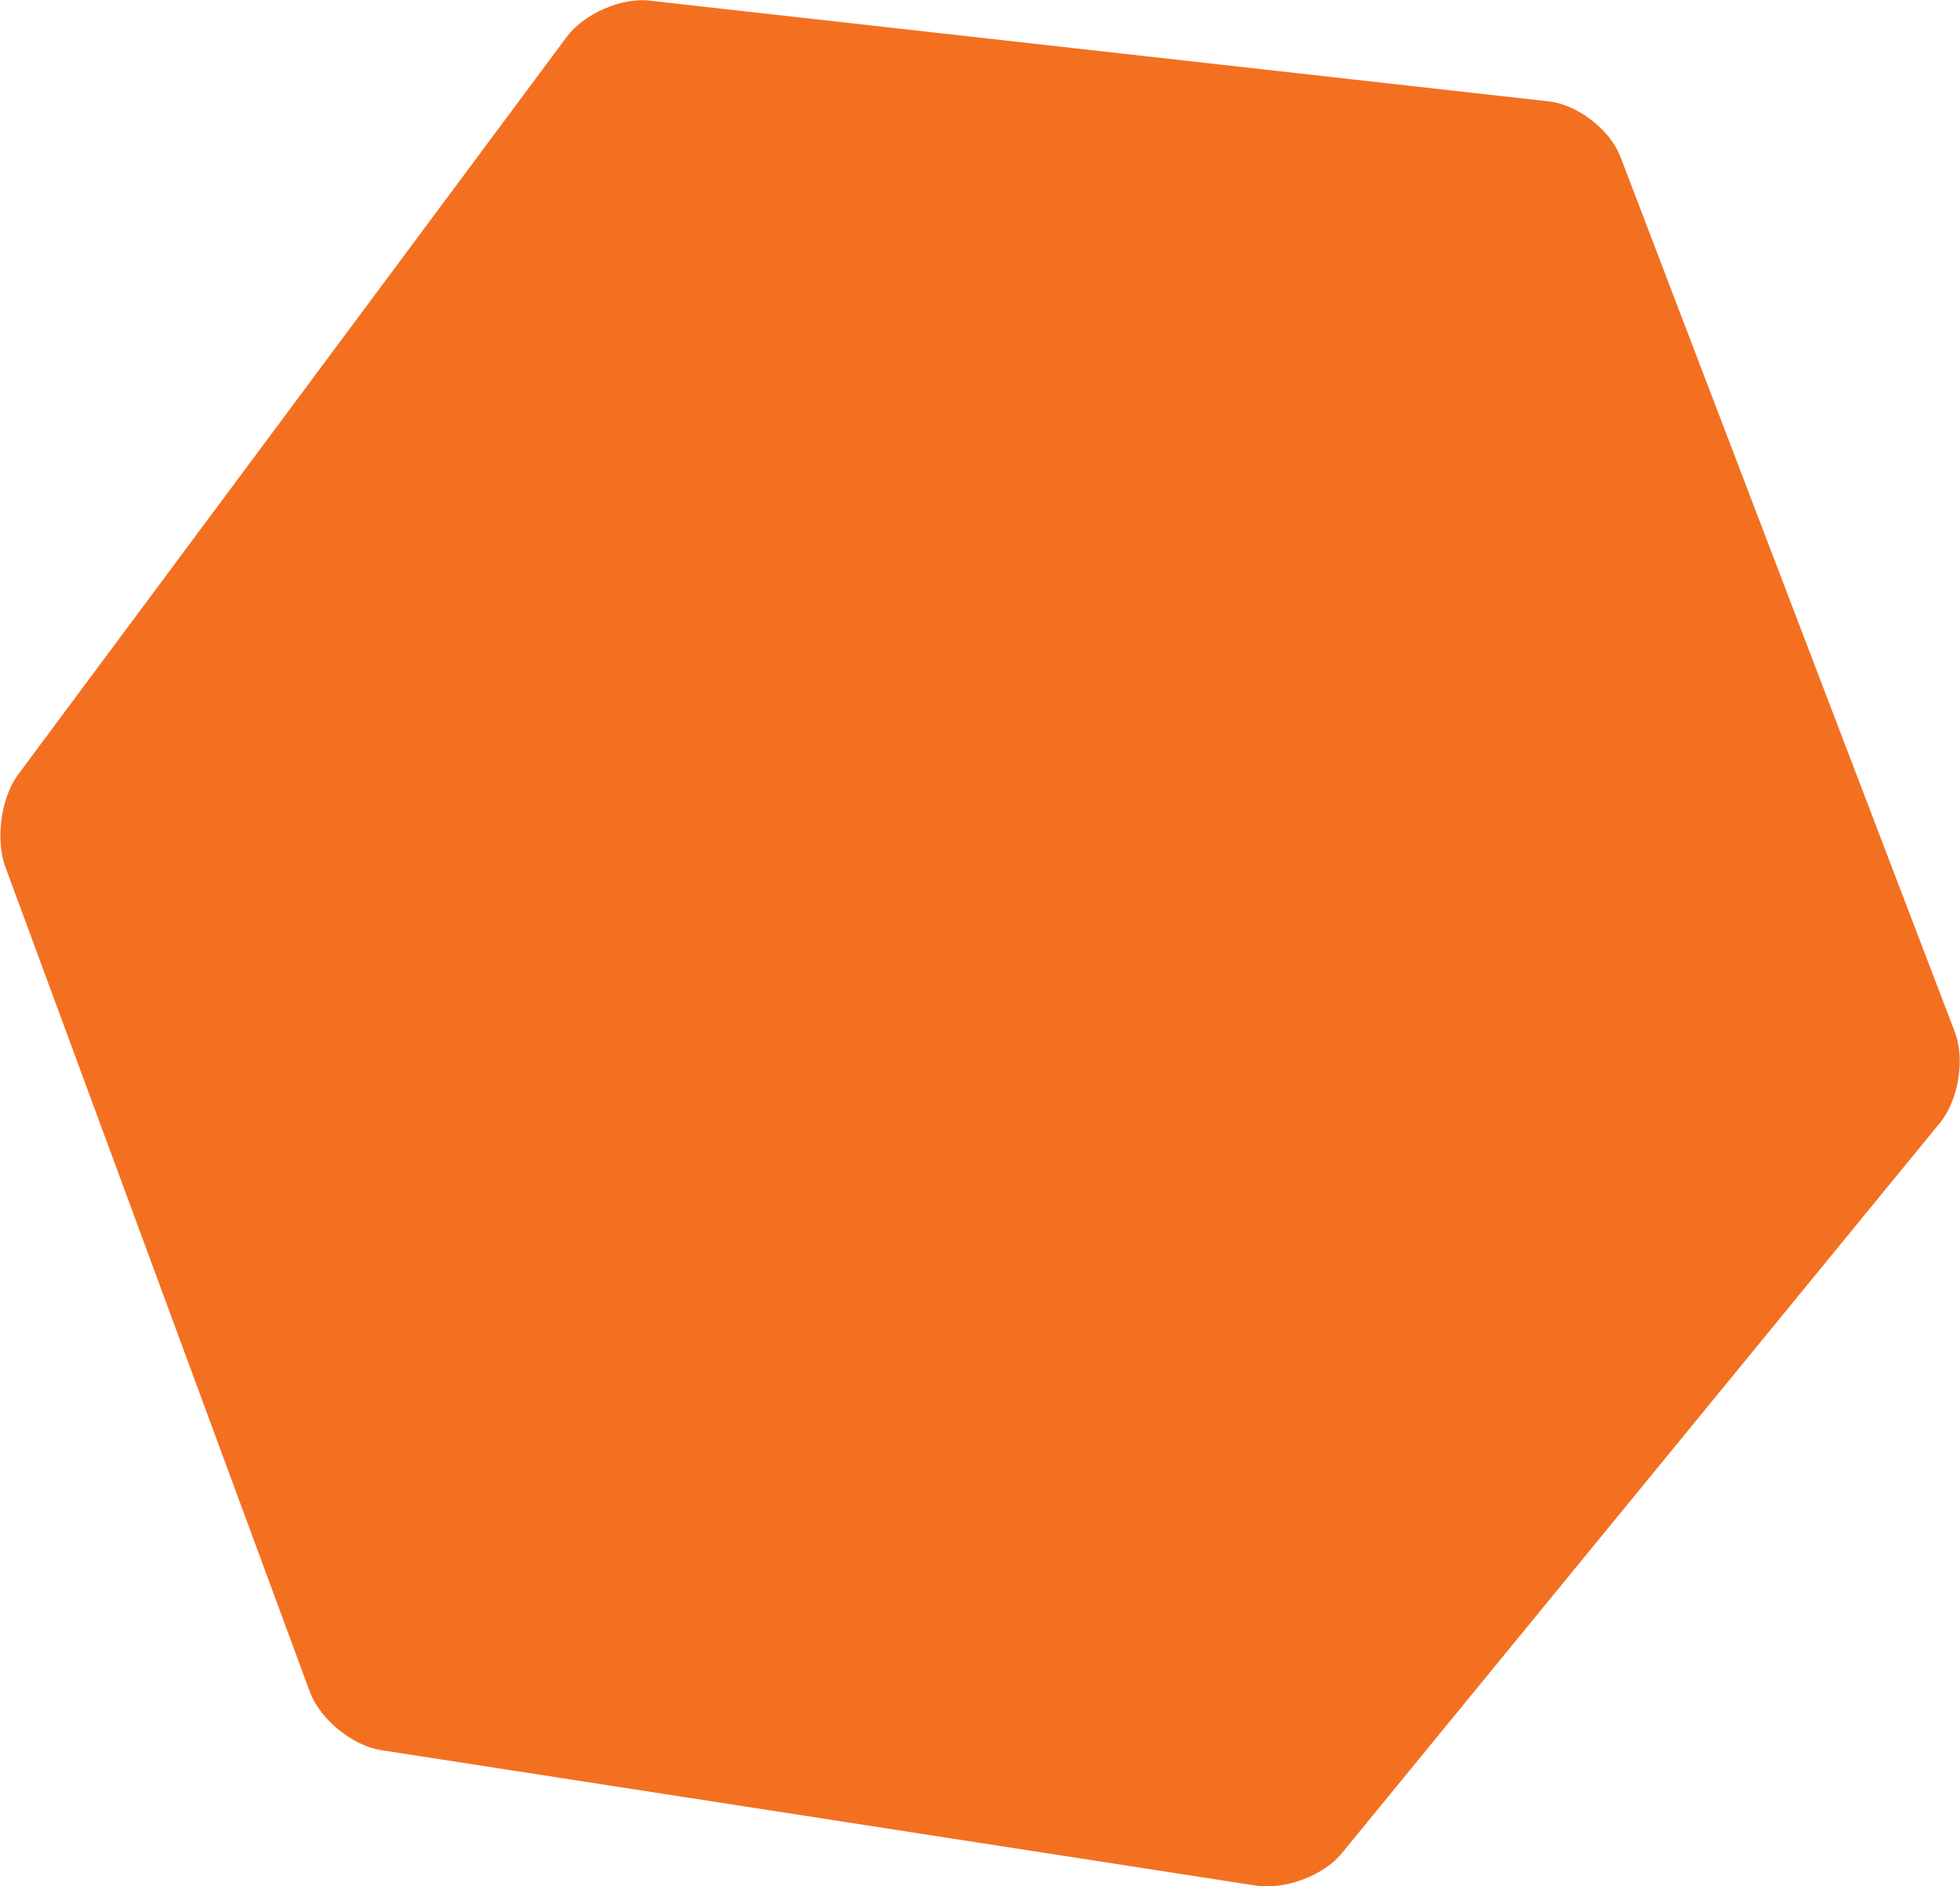 <?xml version="1.0" encoding="UTF-8"?> <svg xmlns="http://www.w3.org/2000/svg" id="Layer_2" data-name="Layer 2" viewBox="0 0 25.91 24.94"><defs><style> .cls-1 { fill: #f37021; } </style></defs><g id="Layer_1-2" data-name="Layer 1"><path class="cls-1" d="M.07,11.46c-.13-.36-.06-.91.17-1.22L7.49.49c.23-.31.73-.53,1.11-.48l11.87,1.33c.38.04.81.37.95.73l4.42,11.57c.14.36.05.9-.19,1.2l-7.91,9.66c-.24.3-.76.49-1.14.43l-11.56-1.79c-.38-.06-.8-.4-.94-.76L.07,11.46Z"></path></g></svg> 